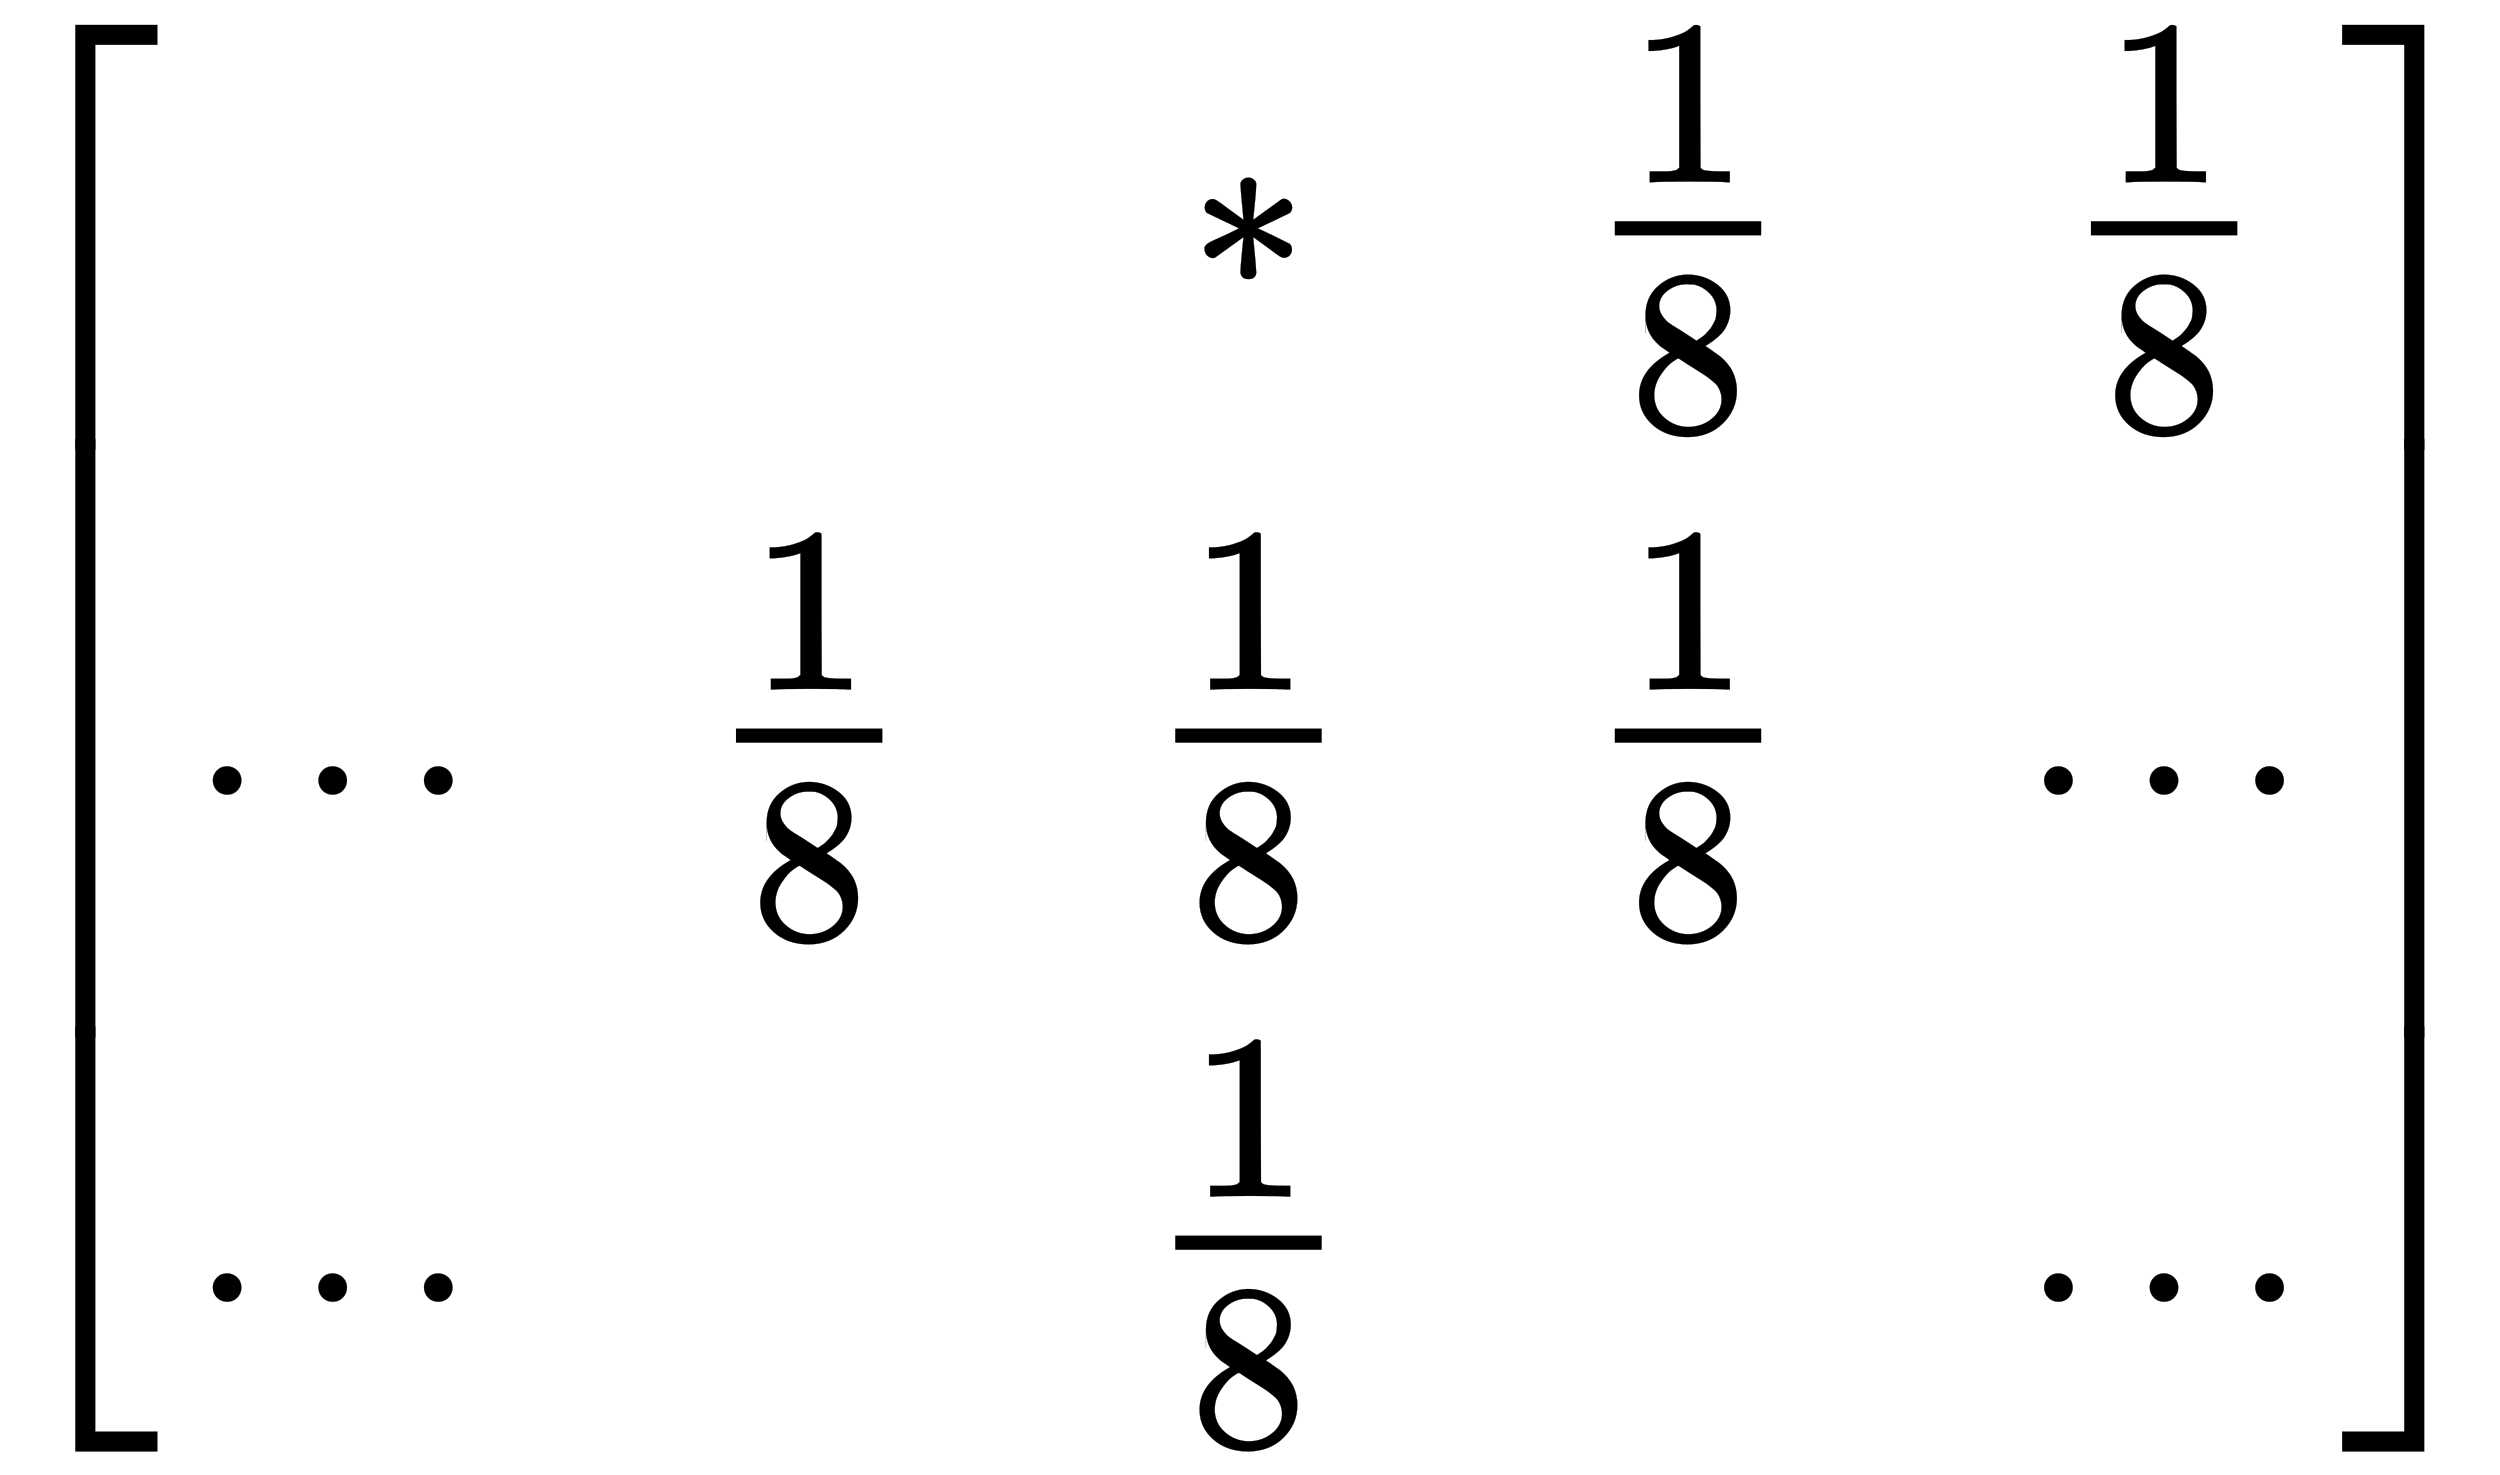 <svg xmlns:xlink="http://www.w3.org/1999/xlink" width="24.585ex" height="14.509ex" style="vertical-align: -6.435ex; margin-bottom: -0.236ex;" viewBox="0 -3374.7 10585 6247" role="img" focusable="false" xmlns="http://www.w3.org/2000/svg" aria-labelledby="MathJax-SVG-1-Title">
<title id="MathJax-SVG-1-Title">{\displaystyle {\begin{bmatrix}&amp;&amp;*&amp;{\frac {\displaystyle 1}{\displaystyle 8}}&amp;{\frac {\displaystyle 1}{\displaystyle 8}}\\\ldots &amp;{\frac {\displaystyle 1}{\displaystyle 8}}&amp;{\frac {\displaystyle 1}{\displaystyle 8}}&amp;{\frac {\displaystyle 1}{\displaystyle 8}}&amp;\ldots \\\ldots &amp;&amp;{\frac {\displaystyle 1}{\displaystyle 8}}&amp;&amp;\ldots \\\end{bmatrix}}}</title>
<defs aria-hidden="true">
<path stroke-width="1" id="E1-MJMAIN-5B" d="M118 -250V750H255V710H158V-210H255V-250H118Z"></path>
<path stroke-width="1" id="E1-MJMAIN-2217" d="M229 286Q216 420 216 436Q216 454 240 464Q241 464 245 464T251 465Q263 464 273 456T283 436Q283 419 277 356T270 286L328 328Q384 369 389 372T399 375Q412 375 423 365T435 338Q435 325 425 315Q420 312 357 282T289 250L355 219L425 184Q434 175 434 161Q434 146 425 136T401 125Q393 125 383 131T328 171L270 213Q283 79 283 63Q283 53 276 44T250 35Q231 35 224 44T216 63Q216 80 222 143T229 213L171 171Q115 130 110 127Q106 124 100 124Q87 124 76 134T64 161Q64 166 64 169T67 175T72 181T81 188T94 195T113 204T138 215T170 230T210 250L74 315Q65 324 65 338Q65 353 74 363T98 374Q106 374 116 368T171 328L229 286Z"></path>
<path stroke-width="1" id="E1-MJMAIN-31" d="M213 578L200 573Q186 568 160 563T102 556H83V602H102Q149 604 189 617T245 641T273 663Q275 666 285 666Q294 666 302 660V361L303 61Q310 54 315 52T339 48T401 46H427V0H416Q395 3 257 3Q121 3 100 0H88V46H114Q136 46 152 46T177 47T193 50T201 52T207 57T213 61V578Z"></path>
<path stroke-width="1" id="E1-MJMAIN-38" d="M70 417T70 494T124 618T248 666Q319 666 374 624T429 515Q429 485 418 459T392 417T361 389T335 371T324 363L338 354Q352 344 366 334T382 323Q457 264 457 174Q457 95 399 37T249 -22Q159 -22 101 29T43 155Q43 263 172 335L154 348Q133 361 127 368Q70 417 70 494ZM286 386L292 390Q298 394 301 396T311 403T323 413T334 425T345 438T355 454T364 471T369 491T371 513Q371 556 342 586T275 624Q268 625 242 625Q201 625 165 599T128 534Q128 511 141 492T167 463T217 431Q224 426 228 424L286 386ZM250 21Q308 21 350 55T392 137Q392 154 387 169T375 194T353 216T330 234T301 253T274 270Q260 279 244 289T218 306L210 311Q204 311 181 294T133 239T107 157Q107 98 150 60T250 21Z"></path>
<path stroke-width="1" id="E1-MJMAIN-2026" d="M78 60Q78 84 95 102T138 120Q162 120 180 104T199 61Q199 36 182 18T139 0T96 17T78 60ZM525 60Q525 84 542 102T585 120Q609 120 627 104T646 61Q646 36 629 18T586 0T543 17T525 60ZM972 60Q972 84 989 102T1032 120Q1056 120 1074 104T1093 61Q1093 36 1076 18T1033 0T990 17T972 60Z"></path>
<path stroke-width="1" id="E1-MJMAIN-5D" d="M22 710V750H159V-250H22V-210H119V710H22Z"></path>
<path stroke-width="1" id="E1-MJSZ4-23A1" d="M319 -645V1154H666V1070H403V-645H319Z"></path>
<path stroke-width="1" id="E1-MJSZ4-23A3" d="M319 -644V1155H403V-560H666V-644H319Z"></path>
<path stroke-width="1" id="E1-MJSZ4-23A2" d="M319 0V602H403V0H319Z"></path>
<path stroke-width="1" id="E1-MJSZ4-23A4" d="M0 1070V1154H347V-645H263V1070H0Z"></path>
<path stroke-width="1" id="E1-MJSZ4-23A6" d="M263 -560V1155H347V-644H0V-560H263Z"></path>
<path stroke-width="1" id="E1-MJSZ4-23A5" d="M263 0V602H347V0H263Z"></path>
</defs>
<g stroke="currentColor" fill="currentColor" stroke-width="0" transform="matrix(1 0 0 -1 0 0)" aria-hidden="true">
<g transform="translate(0,3270)">
 <use xlink:href="#E1-MJSZ4-23A1" x="0" y="-1155"></use>
<g transform="translate(0,-4286.085) scale(1,4.204)">
 <use xlink:href="#E1-MJSZ4-23A2"></use>
</g>
 <use xlink:href="#E1-MJSZ4-23A3" x="0" y="-5397"></use>
</g>
<g transform="translate(834,0)">
<g transform="translate(-11,0)">
 <use xlink:href="#E1-MJMAIN-2026" x="0" y="10"></use>
 <use xlink:href="#E1-MJMAIN-2026" x="0" y="-2137"></use>
</g>
<g transform="translate(2162,0)">
<g transform="translate(0,10)">
<g transform="translate(120,0)">
<rect stroke="none" width="620" height="60" x="0" y="220"></rect>
 <use xlink:href="#E1-MJMAIN-31" x="60" y="445"></use>
 <use xlink:href="#E1-MJMAIN-38" x="60" y="-612"></use>
</g>
</g>
</g>
<g transform="translate(4022,0)">
 <use xlink:href="#E1-MJMAIN-2217" x="180" y="2158"></use>
<g transform="translate(0,10)">
<g transform="translate(120,0)">
<rect stroke="none" width="620" height="60" x="0" y="220"></rect>
 <use xlink:href="#E1-MJMAIN-31" x="60" y="445"></use>
 <use xlink:href="#E1-MJMAIN-38" x="60" y="-612"></use>
</g>
</g>
<g transform="translate(0,-2137)">
<g transform="translate(120,0)">
<rect stroke="none" width="620" height="60" x="0" y="220"></rect>
 <use xlink:href="#E1-MJMAIN-31" x="60" y="445"></use>
 <use xlink:href="#E1-MJMAIN-38" x="60" y="-612"></use>
</g>
</g>
</g>
<g transform="translate(5883,0)">
<g transform="translate(0,2158)">
<g transform="translate(120,0)">
<rect stroke="none" width="620" height="60" x="0" y="220"></rect>
 <use xlink:href="#E1-MJMAIN-31" x="60" y="445"></use>
 <use xlink:href="#E1-MJMAIN-38" x="60" y="-612"></use>
</g>
</g>
<g transform="translate(0,10)">
<g transform="translate(120,0)">
<rect stroke="none" width="620" height="60" x="0" y="220"></rect>
 <use xlink:href="#E1-MJMAIN-31" x="60" y="445"></use>
 <use xlink:href="#E1-MJMAIN-38" x="60" y="-612"></use>
</g>
</g>
</g>
<g transform="translate(7743,0)">
<g transform="translate(156,2158)">
<g transform="translate(120,0)">
<rect stroke="none" width="620" height="60" x="0" y="220"></rect>
 <use xlink:href="#E1-MJMAIN-31" x="60" y="445"></use>
 <use xlink:href="#E1-MJMAIN-38" x="60" y="-612"></use>
</g>
</g>
 <use xlink:href="#E1-MJMAIN-2026" x="0" y="10"></use>
 <use xlink:href="#E1-MJMAIN-2026" x="0" y="-2137"></use>
</g>
</g>
<g transform="translate(9917,3270)">
 <use xlink:href="#E1-MJSZ4-23A4" x="0" y="-1155"></use>
<g transform="translate(0,-4286.085) scale(1,4.204)">
 <use xlink:href="#E1-MJSZ4-23A5"></use>
</g>
 <use xlink:href="#E1-MJSZ4-23A6" x="0" y="-5397"></use>
</g>
</g>
</svg>